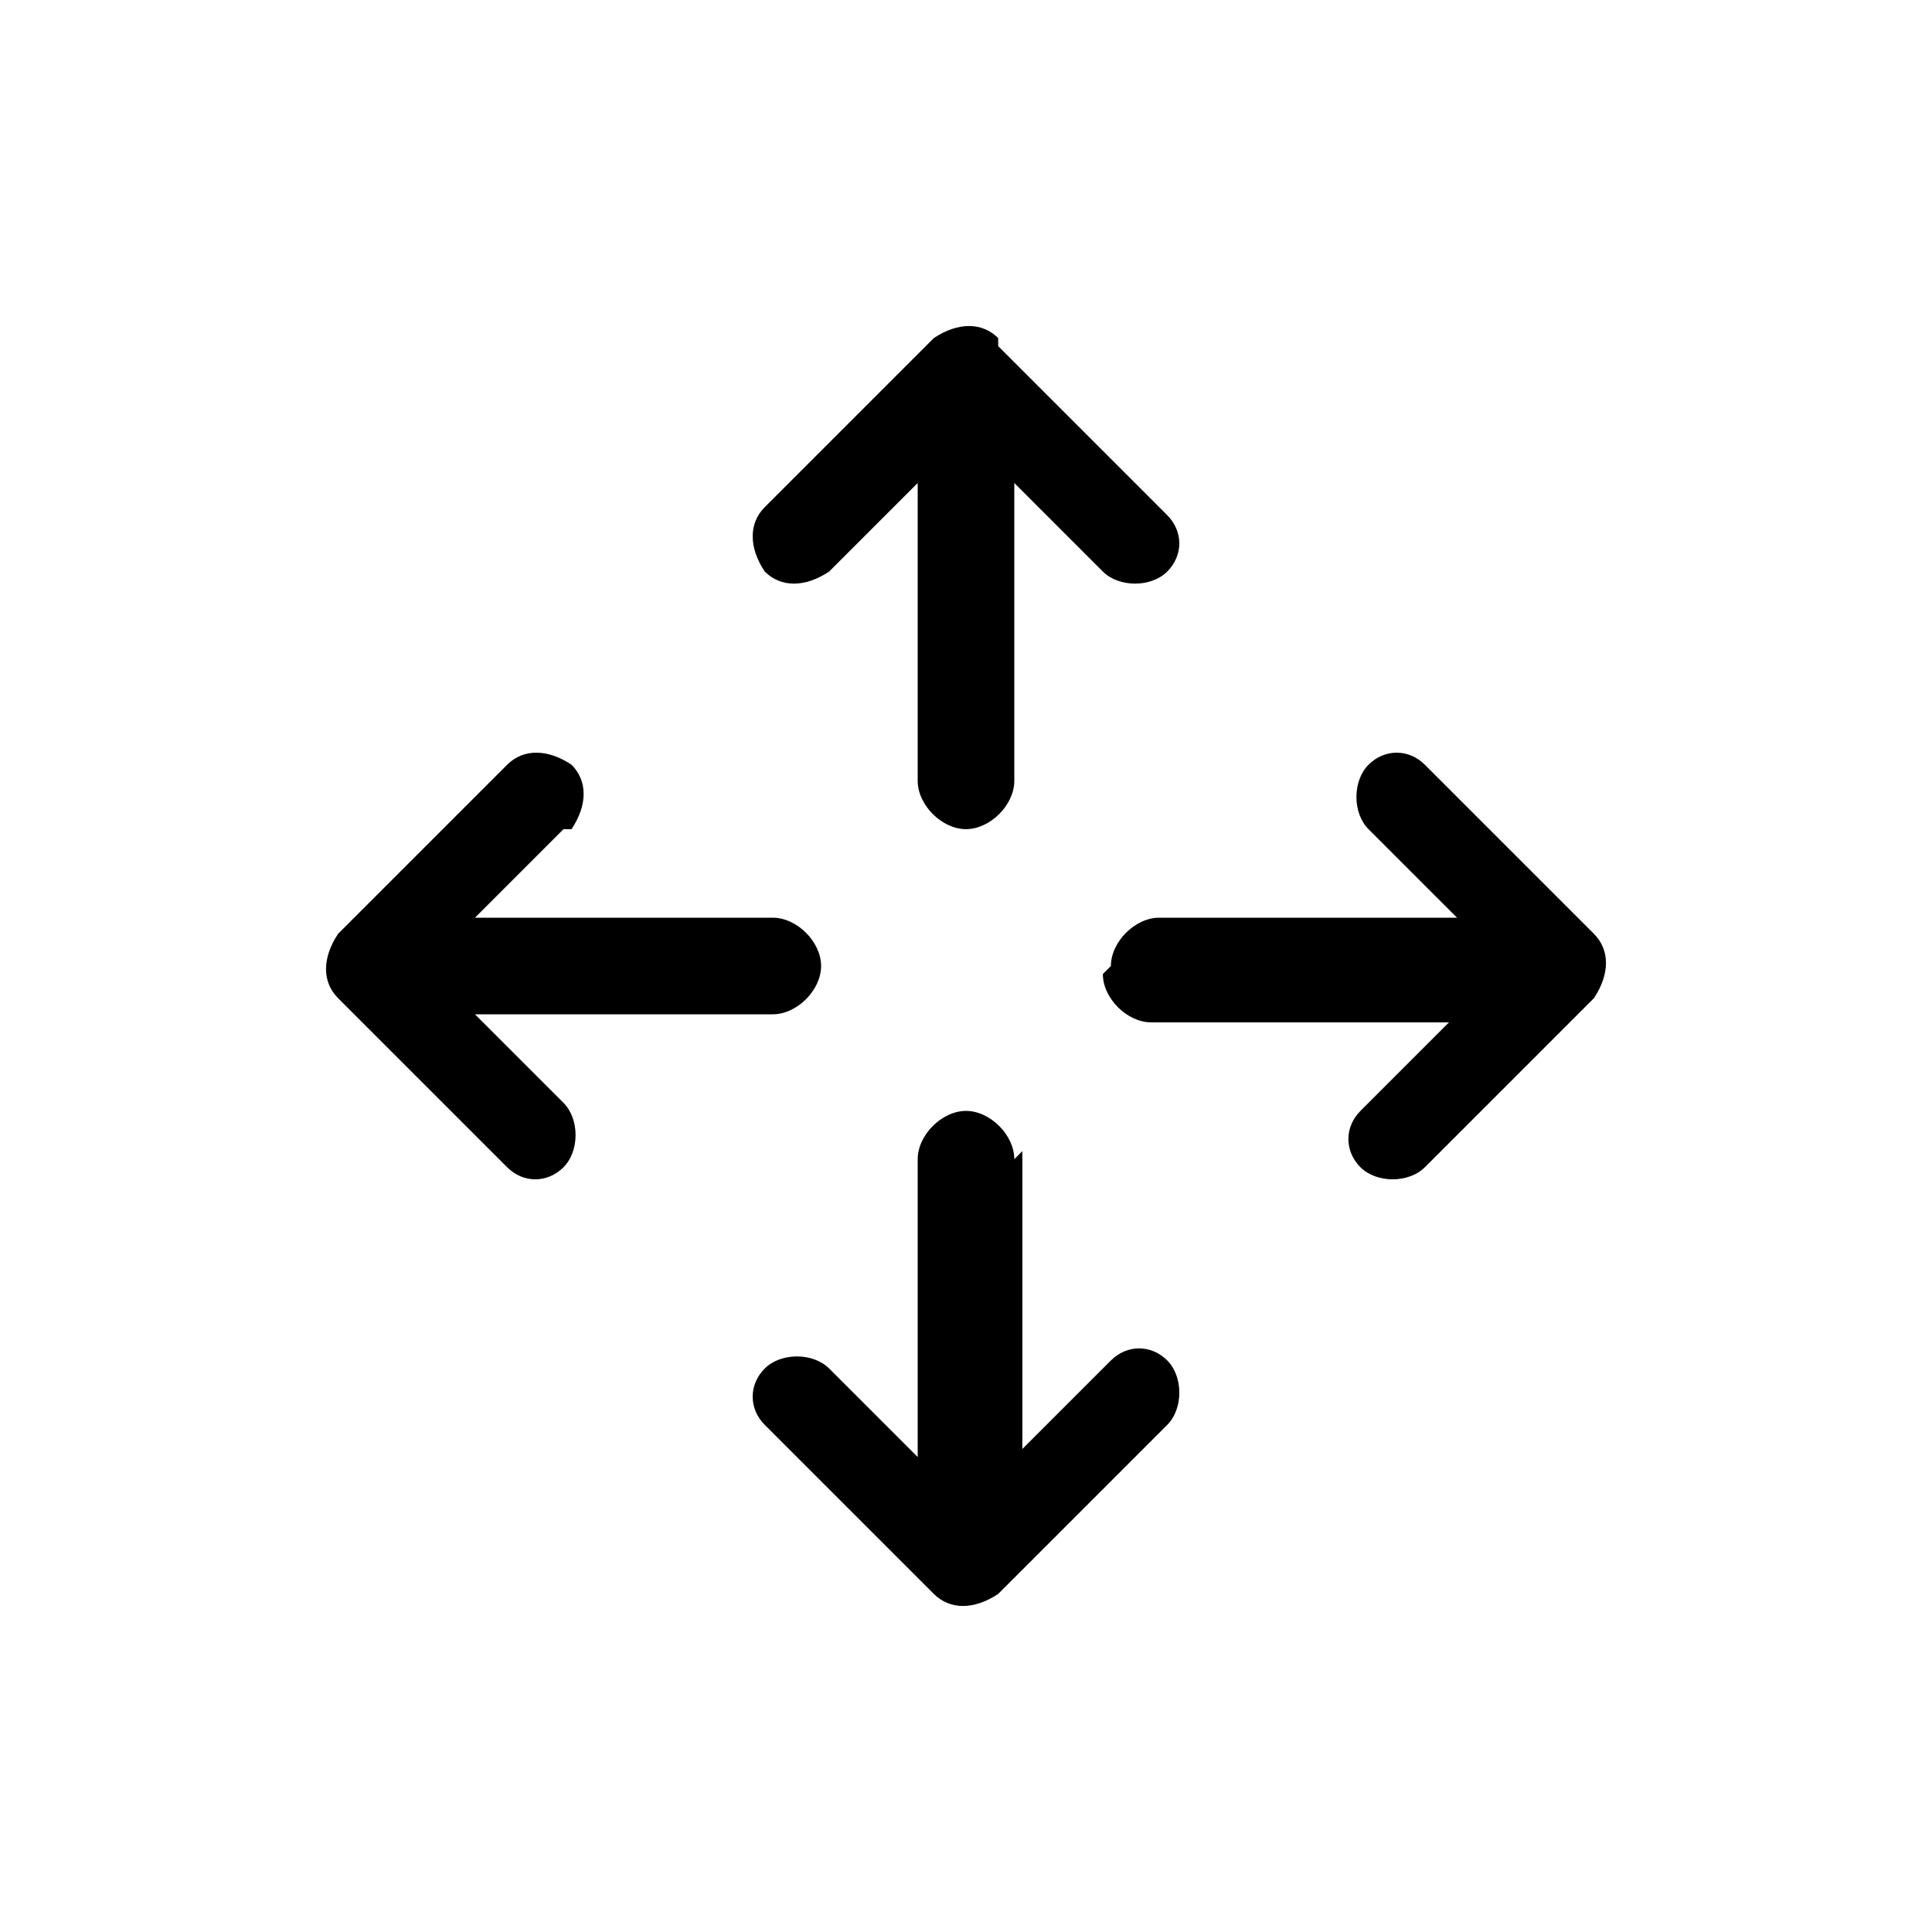 <?xml version="1.0" encoding="UTF-8"?>
<svg id="Layer_1" data-name="Layer 1" xmlns="http://www.w3.org/2000/svg" width="24" height="24" version="1.1" viewBox="0 0 24 24">
  <defs>
    <style>
      .cls-1 {
        fill: #000;
        fill-rule: evenodd;
        stroke-width: 0px;
      }
    </style>
  </defs>
  <path class="cls-1" d="M12.4,4.2c-.2-.2-.5-.2-.8,0l-2.1,2.1c-.2.2-.2.5,0,.8.2.2.5.2.8,0,0,0,0,0,0,0l1.1-1.1v3.7c0,.3.3.6.6.6s.6-.3.6-.6v-3.7l1.1,1.1c.2.2.6.2.8,0,.2-.2.2-.5,0-.7l-2.1-2.1ZM12.6,14.4c0-.3-.3-.6-.6-.6s-.6.3-.6.6v3.7l-1.1-1.1c-.2-.2-.6-.2-.8,0-.2.2-.2.5,0,.7l2.1,2.1c.2.2.5.2.8,0l2.1-2.1c.2-.2.2-.6,0-.8-.2-.2-.5-.2-.7,0l-1.1,1.1v-3.7ZM13.8,12c0-.3.3-.6.6-.6h3.7l-1.1-1.1c-.2-.2-.2-.6,0-.8.2-.2.5-.2.7,0l2.1,2.1c.2.2.2.5,0,.8l-2.1,2.1c-.2.2-.6.2-.8,0-.2-.2-.2-.5,0-.7l1.1-1.1h-3.7c-.3,0-.6-.3-.6-.6ZM7,10.3l-1.1,1.1h3.7c.3,0,.6.3.6.6s-.3.6-.6.6h-3.7l1.1,1.1c.2.2.2.6,0,.8-.2.2-.5.2-.7,0l-2.1-2.1c-.2-.2-.2-.5,0-.8l2.1-2.1c.2-.2.5-.2.8,0,.2.2.2.5,0,.8,0,0,0,0,0,0Z"/>
</svg>